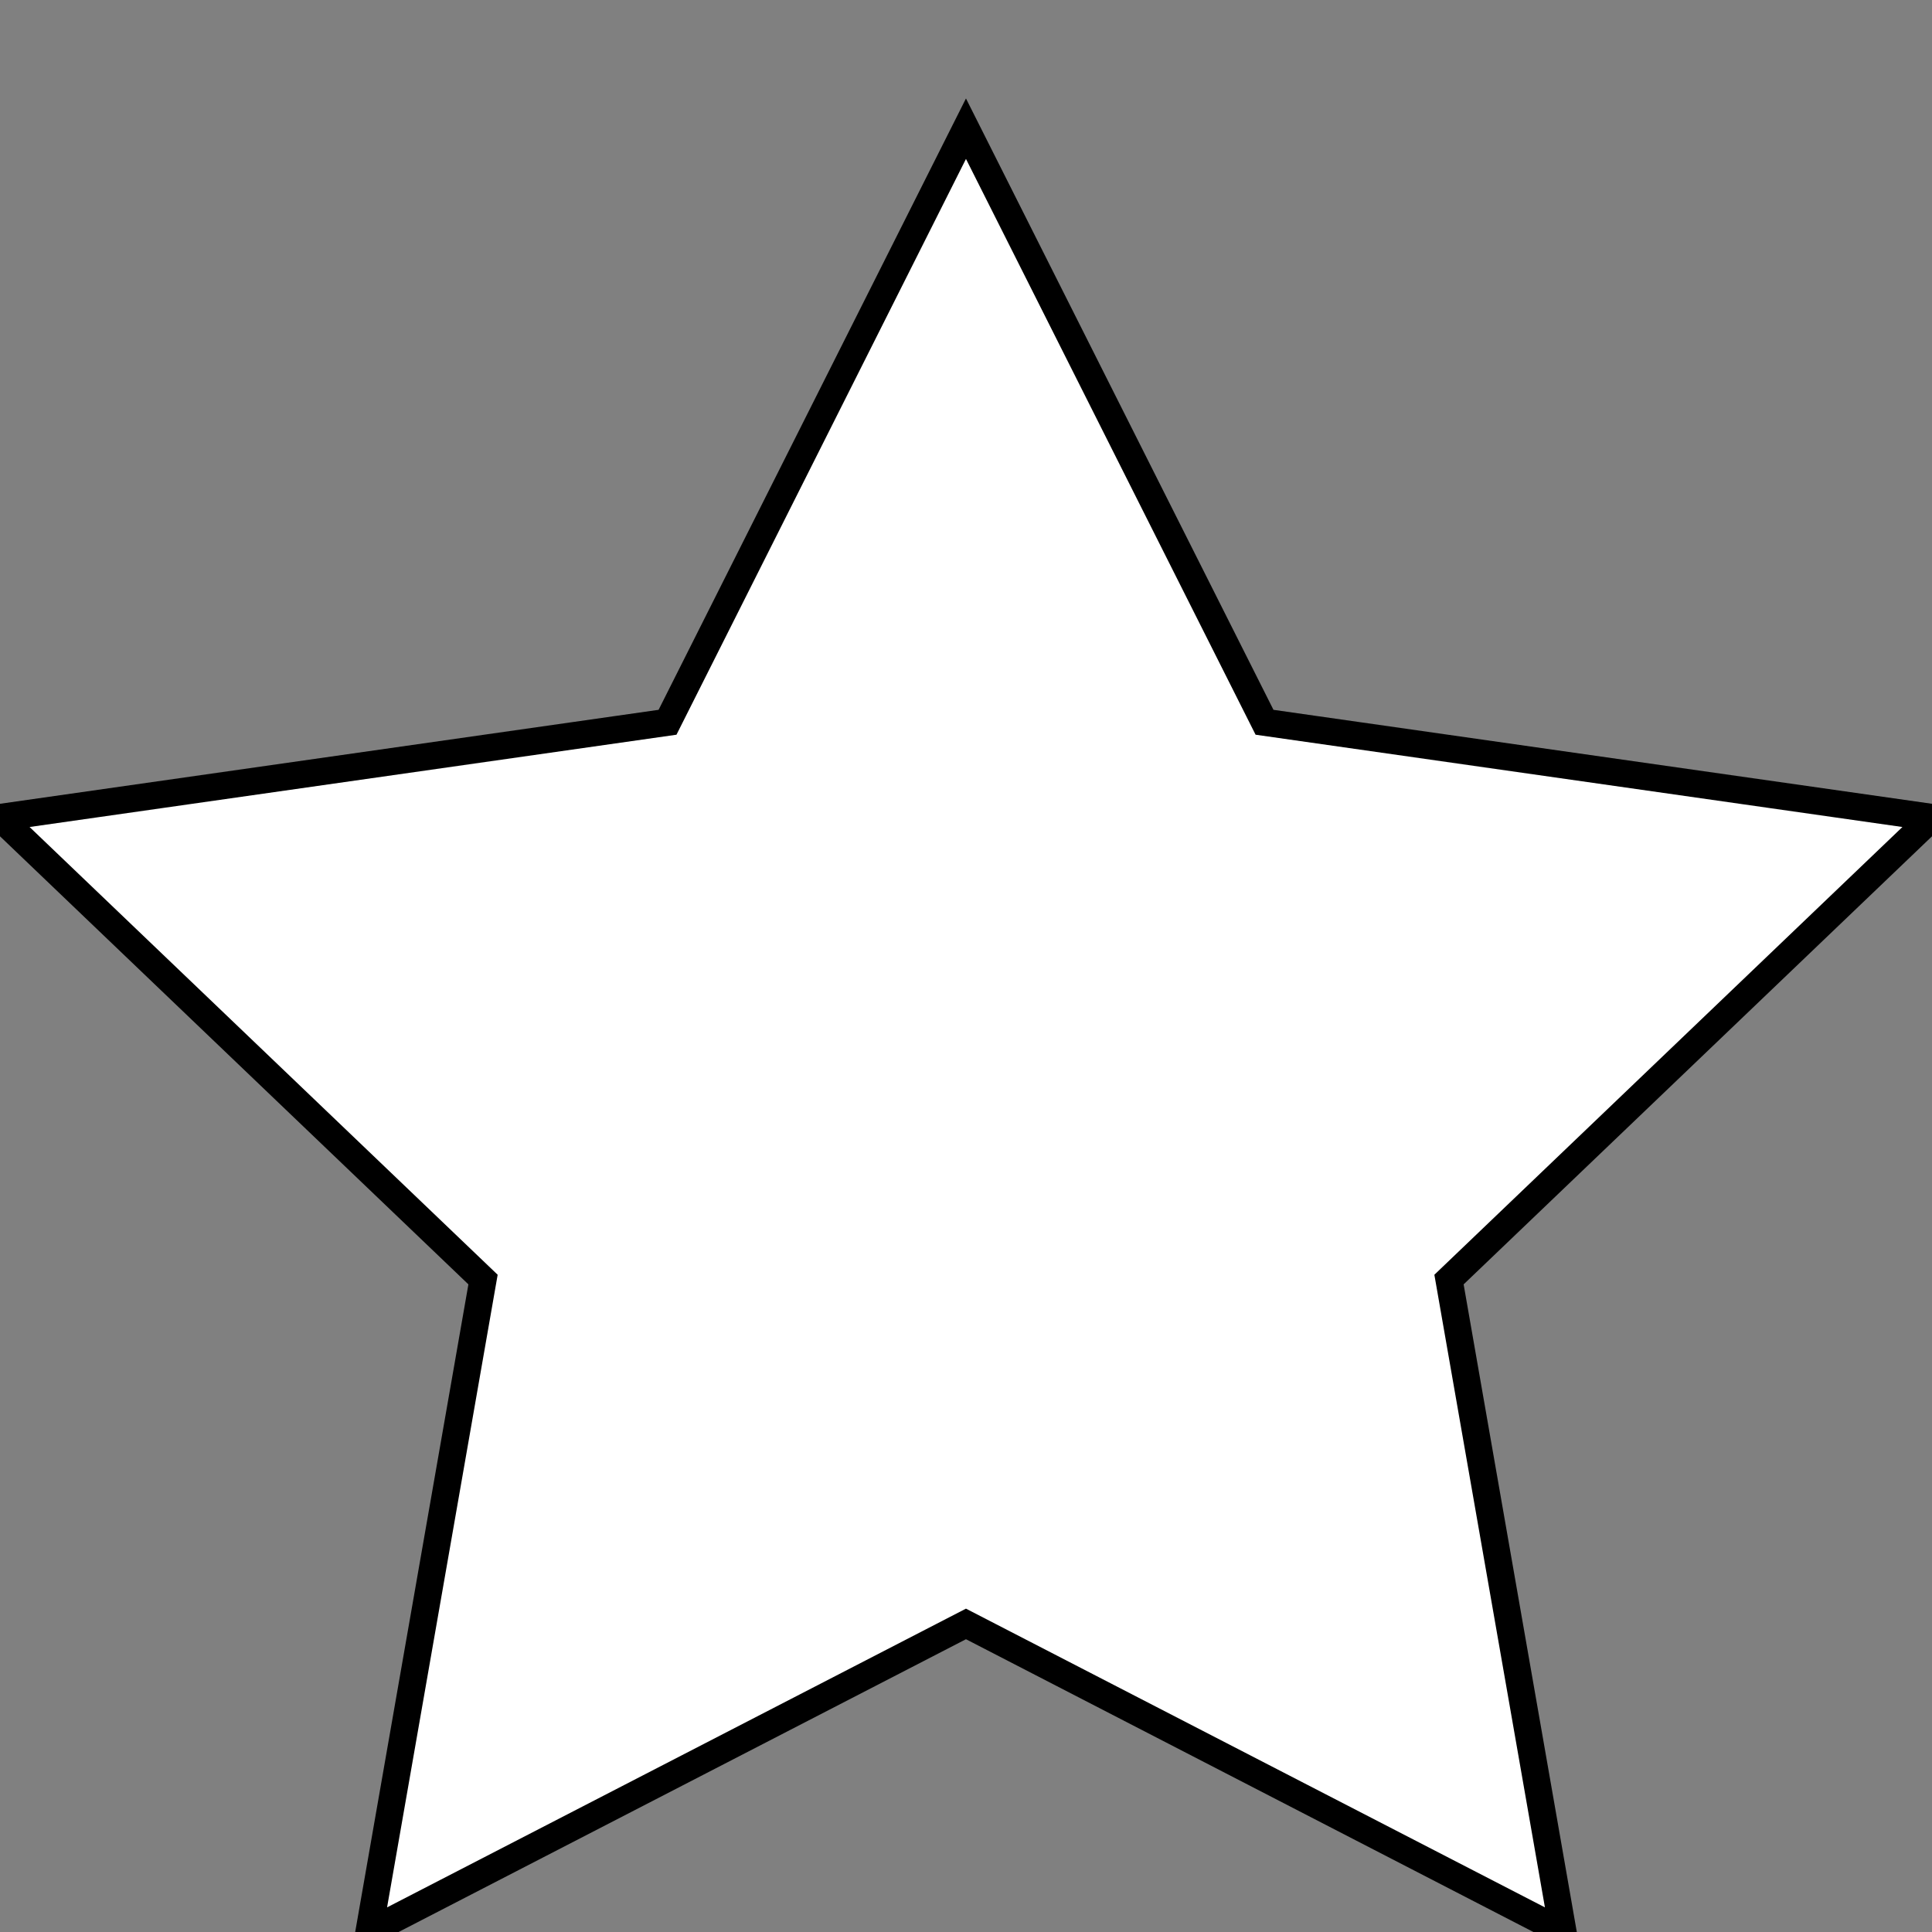 <?xml version="1.0" encoding="UTF-8" standalone="no"?>
<!DOCTYPE svg PUBLIC "-//W3C//DTD SVG 1.1//EN" "http://www.w3.org/Graphics/SVG/1.1/DTD/svg11.dtd">
<svg version="1.1" xmlns="http://www.w3.org/2000/svg" xmlns:xlink="http://www.w3.org/1999/xlink" preserveAspectRatio="xMidYMid meet" viewBox="0 0 640 640" width="20" height="20"><rect x="0" y="0" width="640" height="640" fill="#808080" stroke="none"/><defs><path d="M418.89 239.26L640 270.81L480 423.87L517.77 640L319.99 537.95L122.23 640L160.01 423.87L0 270.81L221.13 239.26L319.99 42.63L418.89 239.26Z" id="f8a8z08LI"></path><linearGradient id="gradienta3FLimNr8a" gradientUnits="userSpaceOnUse" x1="320" y1="42.63" x2="320" y2="640"><stop style="stop-color: #ffffff;stop-opacity: 1" offset="0%"></stop><stop style="stop-color: #010000;stop-opacity: 1" offset="100%"></stop></linearGradient></defs><g><g><g><use xlink:href="#f8a8z08LI" opacity="1" fill="url(#gradienta3FLimNr8a)"></use><use xlink:href="#f8a8z08LI" opacity="1" fill="#ffffff" fill-opacity="1"></use><g><use xlink:href="#f8a8z08LI" opacity="1" fill-opacity="0" stroke="#000000" stroke-width="9" stroke-opacity="1"></use></g></g></g></g></svg>